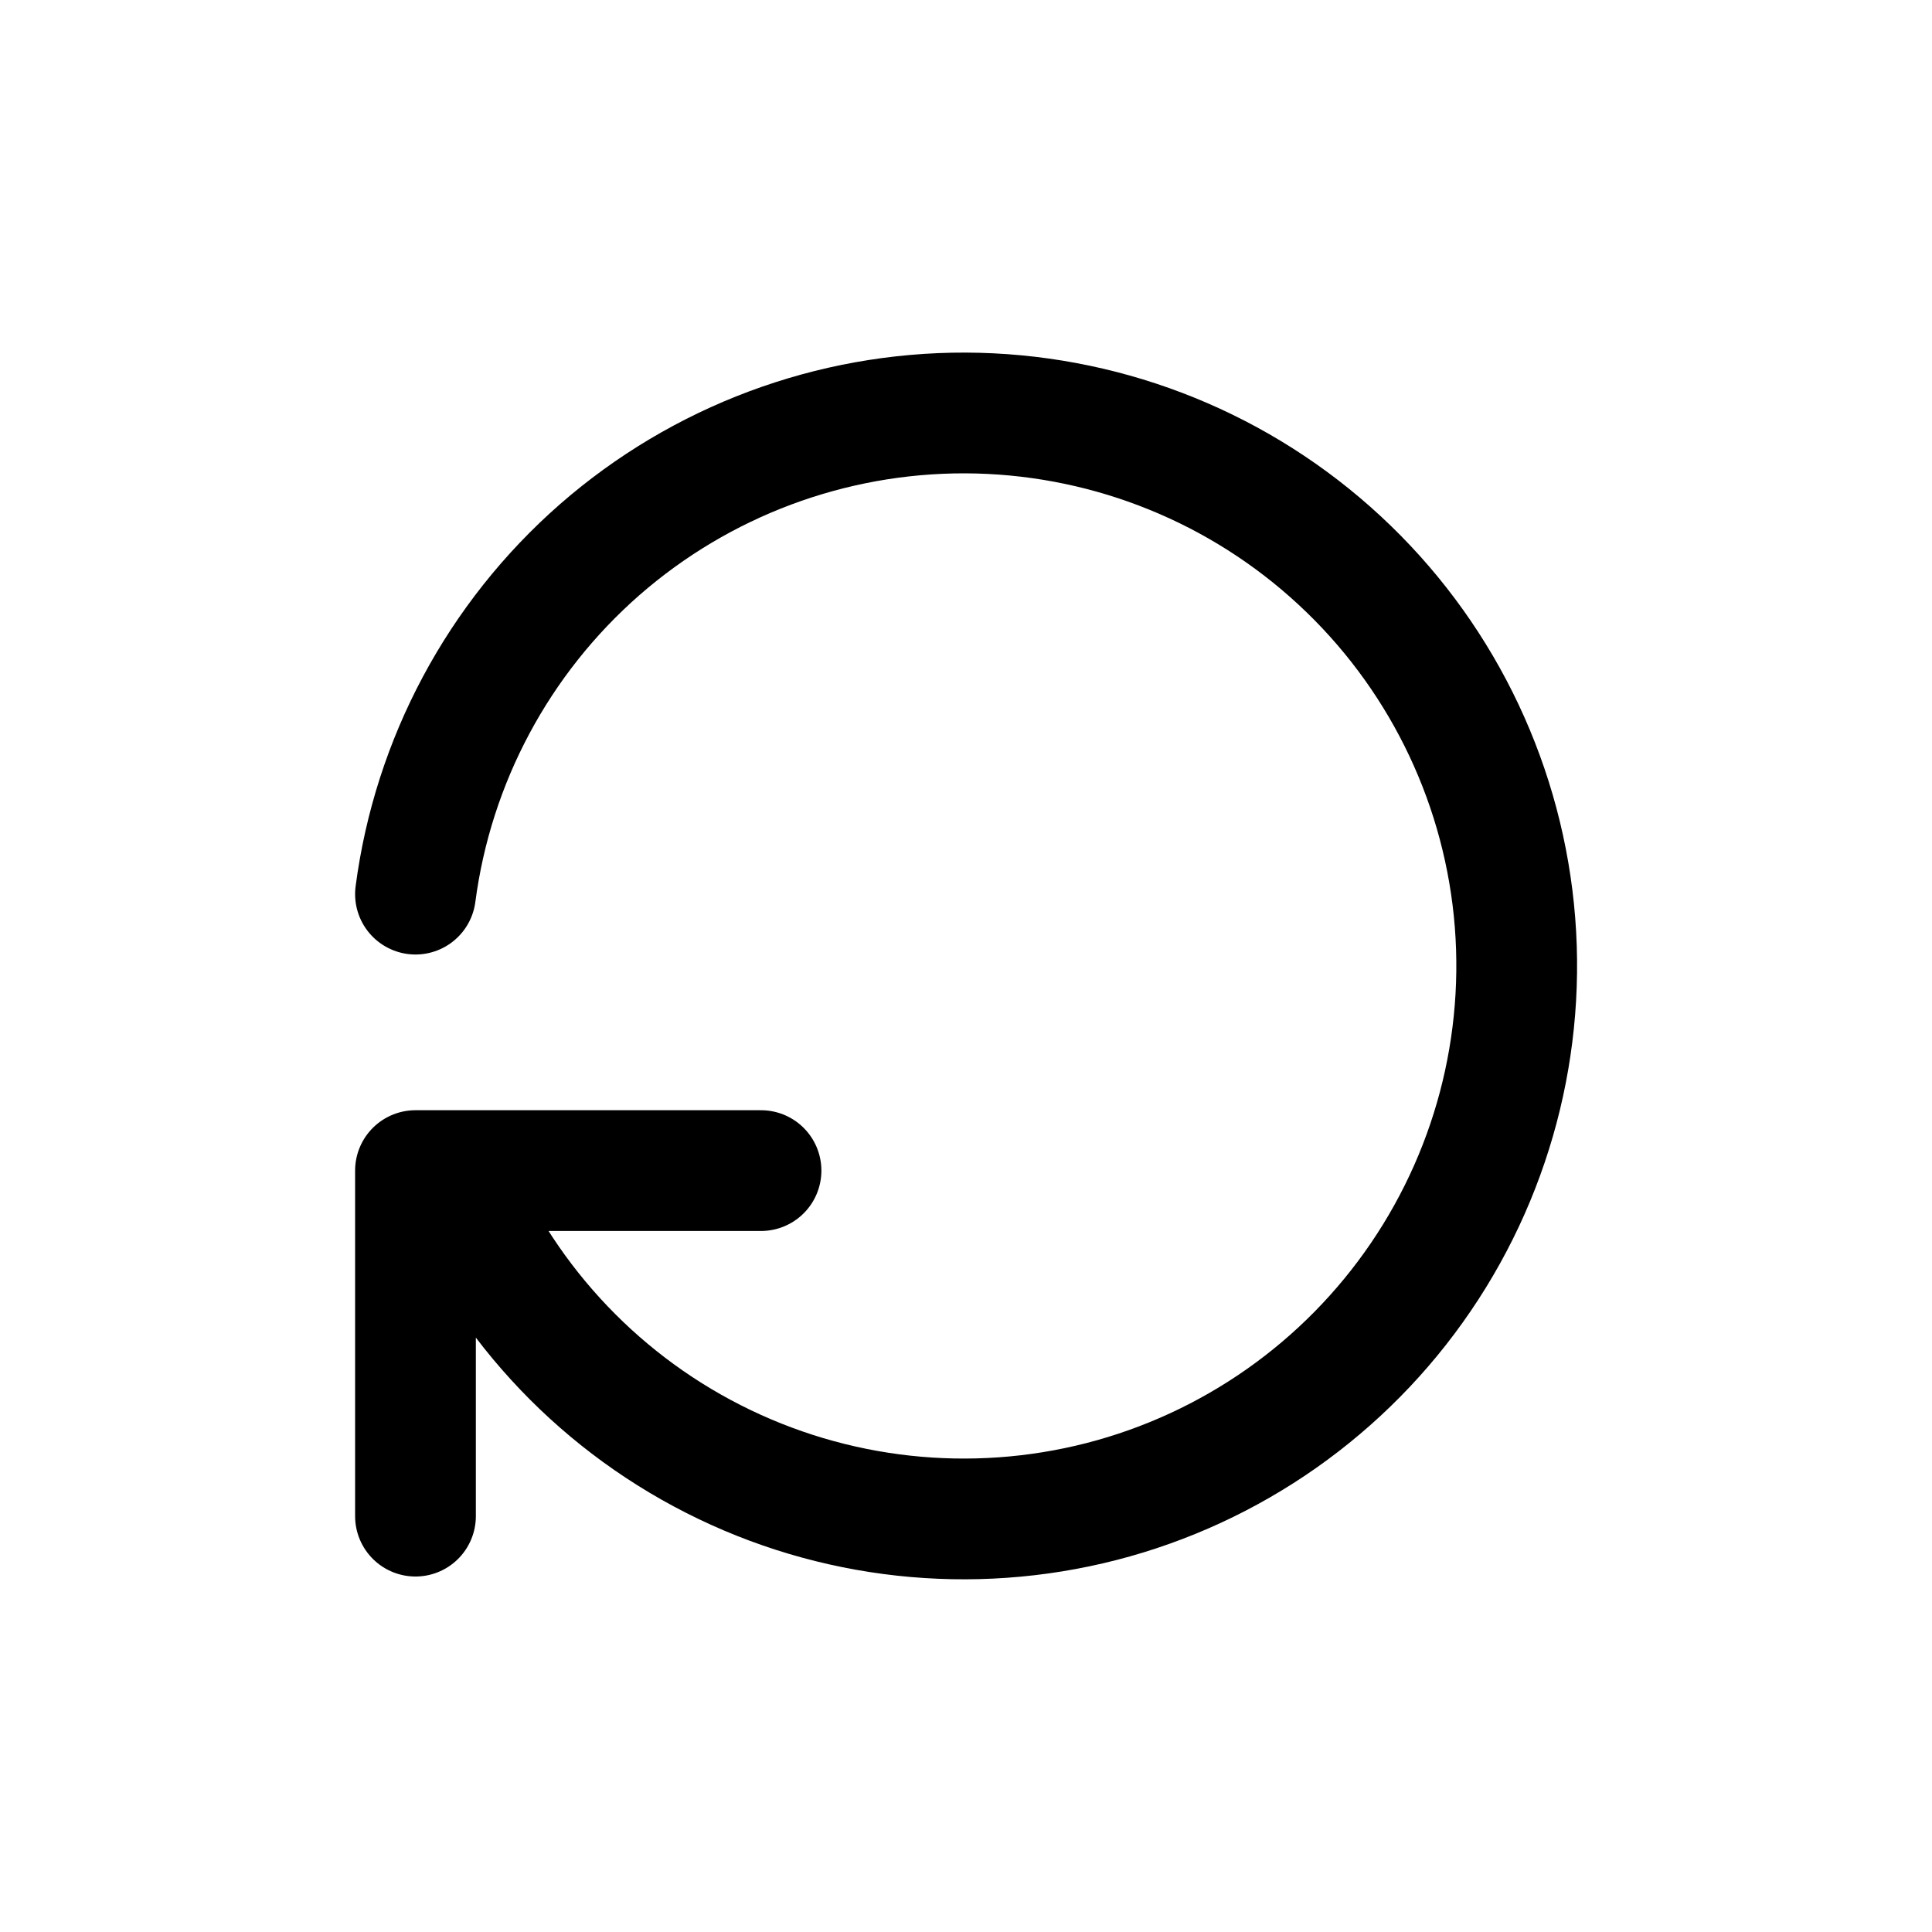 <svg xmlns="http://www.w3.org/2000/svg" width="20" height="20" viewBox="0 0 20 20" fill="none">
  <path d="M4.301 9.256C4.482 7.875 5.16 6.608 6.207 5.691C7.255 4.775 8.601 4.271 9.994 4.275C11.386 4.28 12.729 4.791 13.771 5.714C14.814 6.637 15.484 7.908 15.657 9.29C15.829 10.671 15.492 12.068 14.709 13.219C13.926 14.37 12.751 15.197 11.402 15.544C10.054 15.89 8.625 15.734 7.384 15.103C6.143 14.473 5.174 13.411 4.659 12.118M4.301 15.695V12.118H7.878" stroke="black" stroke-width="1.25" stroke-linecap="round" stroke-linejoin="round"/>
</svg>